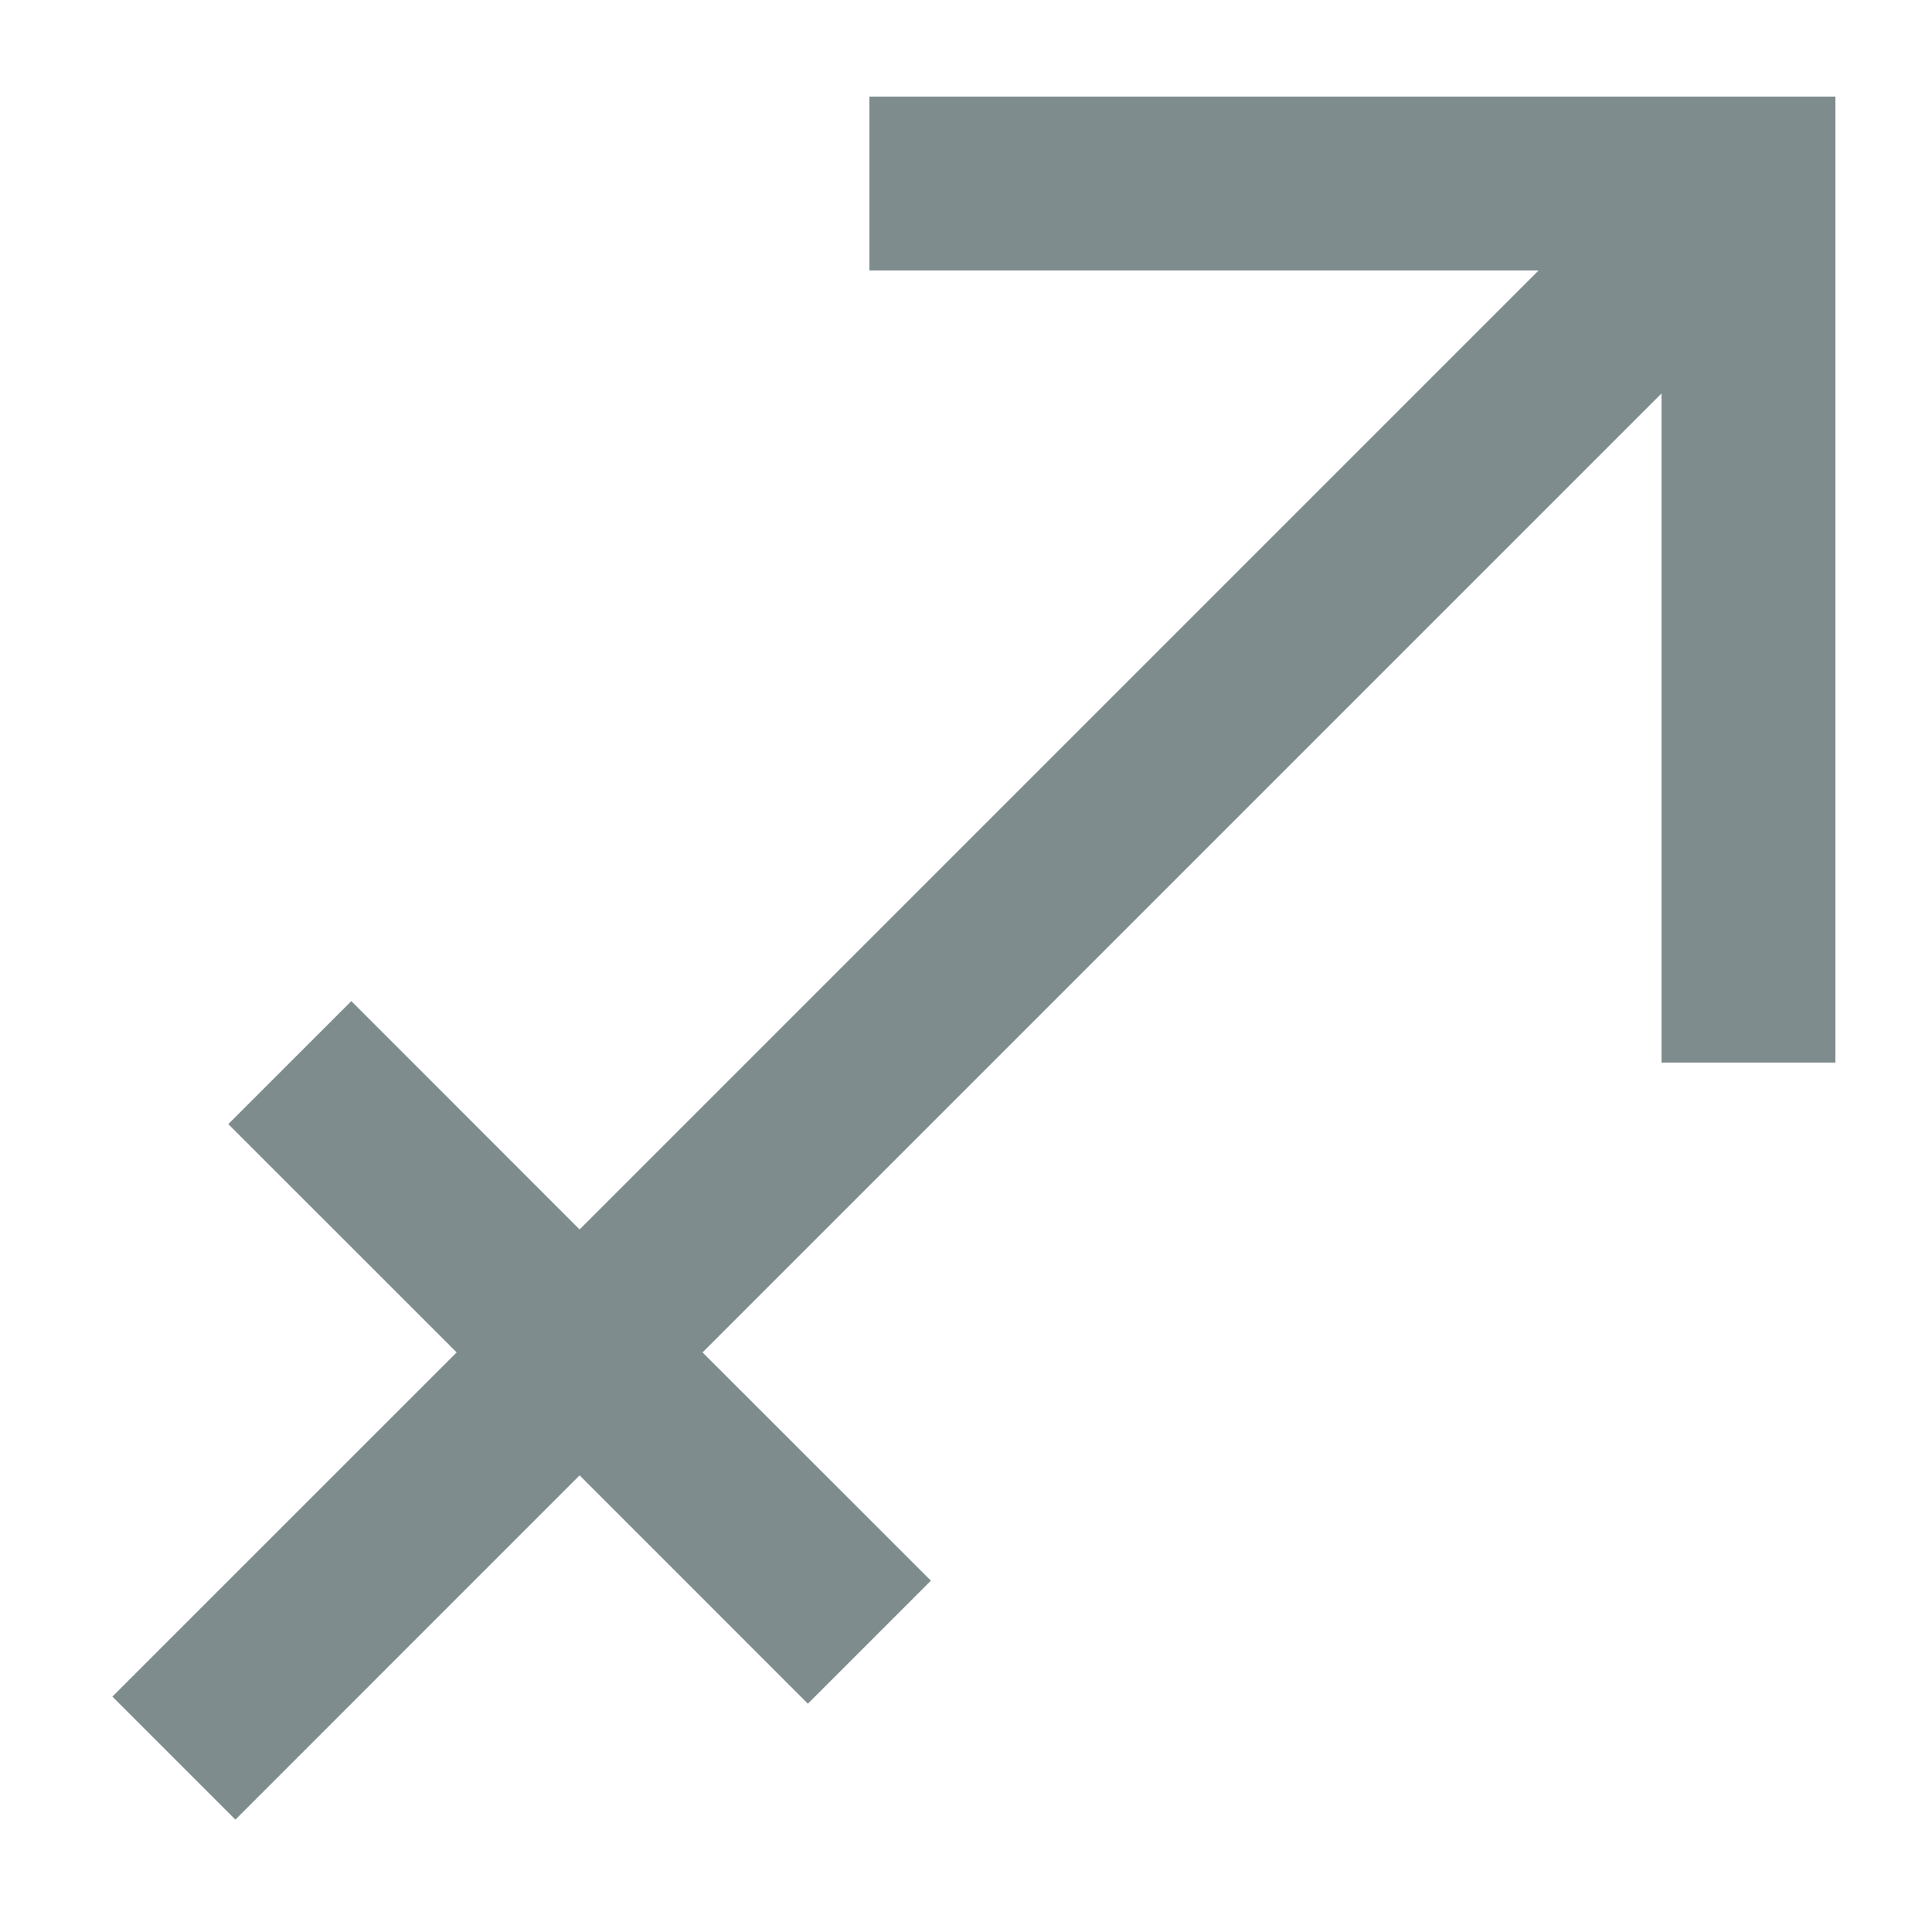 <svg fill="#7F8C8D" version="1.1" viewBox="0 0 100 100" xmlns="http://www.w3.org/2000/svg">
    <path d="m45 14h34.637l-49.637 49.637-11.816-11.82-6.367 6.367 11.82 11.816-17.82 17.816 6.367 6.367 17.816-17.82 11.816 11.82 6.367-6.367-11.82-11.816 49.637-49.637v34.637h9v-50h-50z"/>
</svg>
